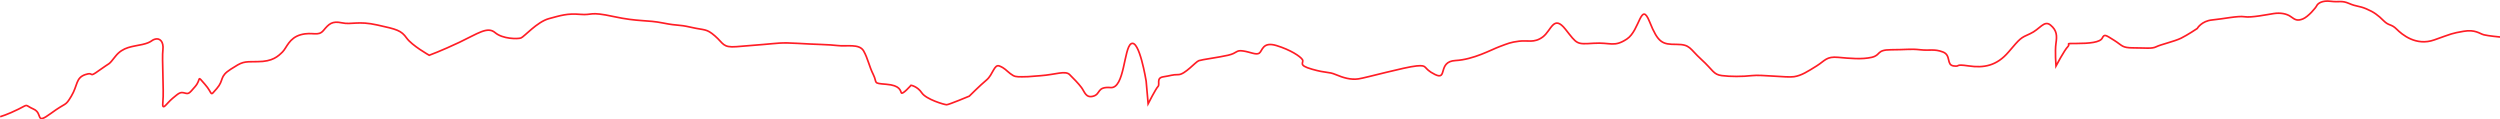 <?xml version="1.0" encoding="utf-8"?>
<!-- Generator: Adobe Illustrator 21.1.0, SVG Export Plug-In . SVG Version: 6.00 Build 0)  -->
<svg version="1.1" id="Ebene_1" xmlns="http://www.w3.org/2000/svg" xmlns:xlink="http://www.w3.org/1999/xlink" x="0px" y="0px"
	 viewBox="0 0 2506.3 119.7" enable-background="new 0 0 2506.3 119.7" xml:space="preserve">
<path fill="none" stroke="#FF1D25" stroke-width="1.697" stroke-miterlimit="10" d="M0.2,117c0,0,7.6-2.2,18.4-7.6s5.4-4.3,15.1,0
	s1.1,16.2,17.3,4.3s14-6.5,20.5-17.3c6.5-10.8,4.3-18.3,14-21.6s2.2,4.3,14-4.3s8.6-4.3,16.2-14c7.6-9.7,17.3-9.7,27-11.9
	c9.7-2.2,8.6-4.3,13-5.4c4.3-1.1,8.6,2.2,7.6,10.8c-1.1,8.6,1.1,41,0,51.8c-1.1,10.8,3.2,2.2,9.7-3.2c6.5-5.4,7.6-6.5,11.9-5.4
	s4.3,1.1,10.8-6.5c6.5-7.6,1.1-11.9,9.7-2.2c8.6,9.7,4.3,13,11.9,4.3s2.2-11.9,14-19.4s11.9-7.6,27-7.6c15.1,0,20.5-5.4,24.9-9.7
	c4.3-4.3,6.5-14,18.4-17.3c11.9-3.2,17.3,2.2,22.7-4.3s8.6-9.7,18.4-7.6s16.2-2.2,35.7,2.2c19.5,4.3,23.8,5.4,29.2,13
	s22.7,17.3,22.7,17.3s11.9-4.3,30.3-13s28.1-16.2,35.7-9.7s22.7,6.5,25.9,5.4c3.2-1.1,16.2-16.2,28.1-19.4s18.4-5.4,31.3-4.3
	s8.6-3.2,33.5,2.2s33.5,3.2,49.7,6.5c16.2,3.2,14,1.1,28.1,4.3s15.1,1.1,23.8,8.6s7.6,11.9,21.6,10.8c14-1.1,13-1.1,27-2.2
	s17.3-2.2,34.6-1.1c17.3,1.1,31.3,1.1,40,2.2c8.6,1.1,21.6-2.2,25.9,5.4c4.3,7.6,5.4,15.1,9.7,23.7s-1.1,8.6,13,9.7s14,6.5,15.1,8.6
	c1.1,2.2,9.7-7.6,9.7-7.6s6.5,1.1,10.8,7.6s22.7,11.9,24.9,11.9s22.7-8.6,22.7-8.6s10.8-10.8,17.3-16.2c6.5-5.4,7.6-16.2,13-14
	c5.4,2.2,6.5,4.3,10.8,7.6c4.3,3.2,5.4,3.2,11.9,3.2c6.5,0,3.2,0,18.4-1.1s24.9-5.4,29.2-1.1s8.6,8.6,11.9,13
	c3.2,4.3,4.3,10.8,11.9,8.6s3.2-9.7,17.3-8.6c14,1.1,13.2-39.4,20.5-43.9c8.3-5.1,15.1,37.4,15.1,37.4l2,22.7c0,0,7.7-15.1,9.9-17.3
	s-2.2-8.6,5.4-9.7s8.6-2.2,15.1-2.2c6.5,0,17.3-13,20.5-14c3.2-1.1,19.5-3.2,29.2-5.4c9.7-2.2,7.6-5.4,15.1-4.3s13,4.3,16.2,2.2
	c3.2-2.2,3.2-11.9,17.3-7.6s23.8,10.8,25.9,14c2.2,3.2-5.4,5.4,9.7,9.7c15.1,4.3,16.2,2.2,23.8,5.4s15.1,5.4,22.7,4.3
	s46.5-11.9,58.4-13c11.9-1.1,5.4,2.2,18.4,8.6s2.2-13,20.5-14s35.7-10.8,44.3-14c8.6-3.2,10.8-4.3,19.5-5.4
	c8.6-1.1,15.1,2.2,23.8-4.3c8.6-6.5,10.8-22.7,22.7-7.6c11.9,15.1,10.8,15.1,28.1,14c17.3-1.1,20.5,4.3,33.5-4.3s14-38.9,22.7-17.3
	c8.6,21.6,13,22.7,27,22.7c14,0,13,4.3,24.9,15.1c11.9,10.8,11.9,15.1,20.5,16.2s20.5,1.1,30.3,0c9.7-1.1,34.6,2.2,42.1,1.1
	s14-5.4,22.7-10.8c8.6-5.4,9.7-9.7,21.6-8.6c11.9,1.1,23.8,2.2,33.5,0c9.7-2.2,4.3-7.6,19.5-7.6s19.5-1.1,29.2,0s14-1.1,22.7,2.2
	c8.6,3.2,3.2,13,10.8,14s0-2.2,15.1,0c15.1,2.2,28.1,0,40-14c11.9-14,11.9-14,21.6-18.3s14-14,20.5-8.6s6.5,10.8,5.4,18.3
	c-1.1,7.6,0,22.7,0,22.7s8.6-16.2,11.9-19.4c3.2-3.2-4.3-3.2,8.6-3.2c13,0,23.8-1.1,25.9-5.4c2.2-4.3,3.2-3.2,11.9,2.2
	c8.6,5.4,7.6,7.6,19.5,7.6s18.4,1.1,22.7-1.1c4.3-2.2,18.4-5.4,24.9-8.6c6.5-3.2,16.2-9.7,16.2-9.7s4.3-7.6,15.1-8.6
	s25.9-4.3,32.4-3.2c6.5,1.1,22.7-2.2,29.2-3.2s13,0,17.3,3.2s6.5,4.3,11.9,2.2c5.4-2.2,13-11.2,14-13.4c1.1-2.2,5.4-5.4,14-4.3
	c8.6,1.1,10.8-1.1,18.4,2.2s9.7,2.2,17.3,5.4s11.9,6.5,17.3,11.9s7.6,3,13,8.4c5.4,5.4,19.5,17.3,37.8,10.8s17.3-6.5,29.2-8.6
	s16.2,2.4,20.5,3.5c4.3,1.1,16.2,2.2,16.2,2.2"/>
<g>
</g>
<g>
</g>
<g>
</g>
<g>
</g>
<g>
</g>
<g>
</g>
<g>
</g>
<g>
</g>
<g>
</g>
<g>
</g>
<g>
</g>
<g>
</g>
<g>
</g>
<g>
</g>
<g>
</g>
</svg>
